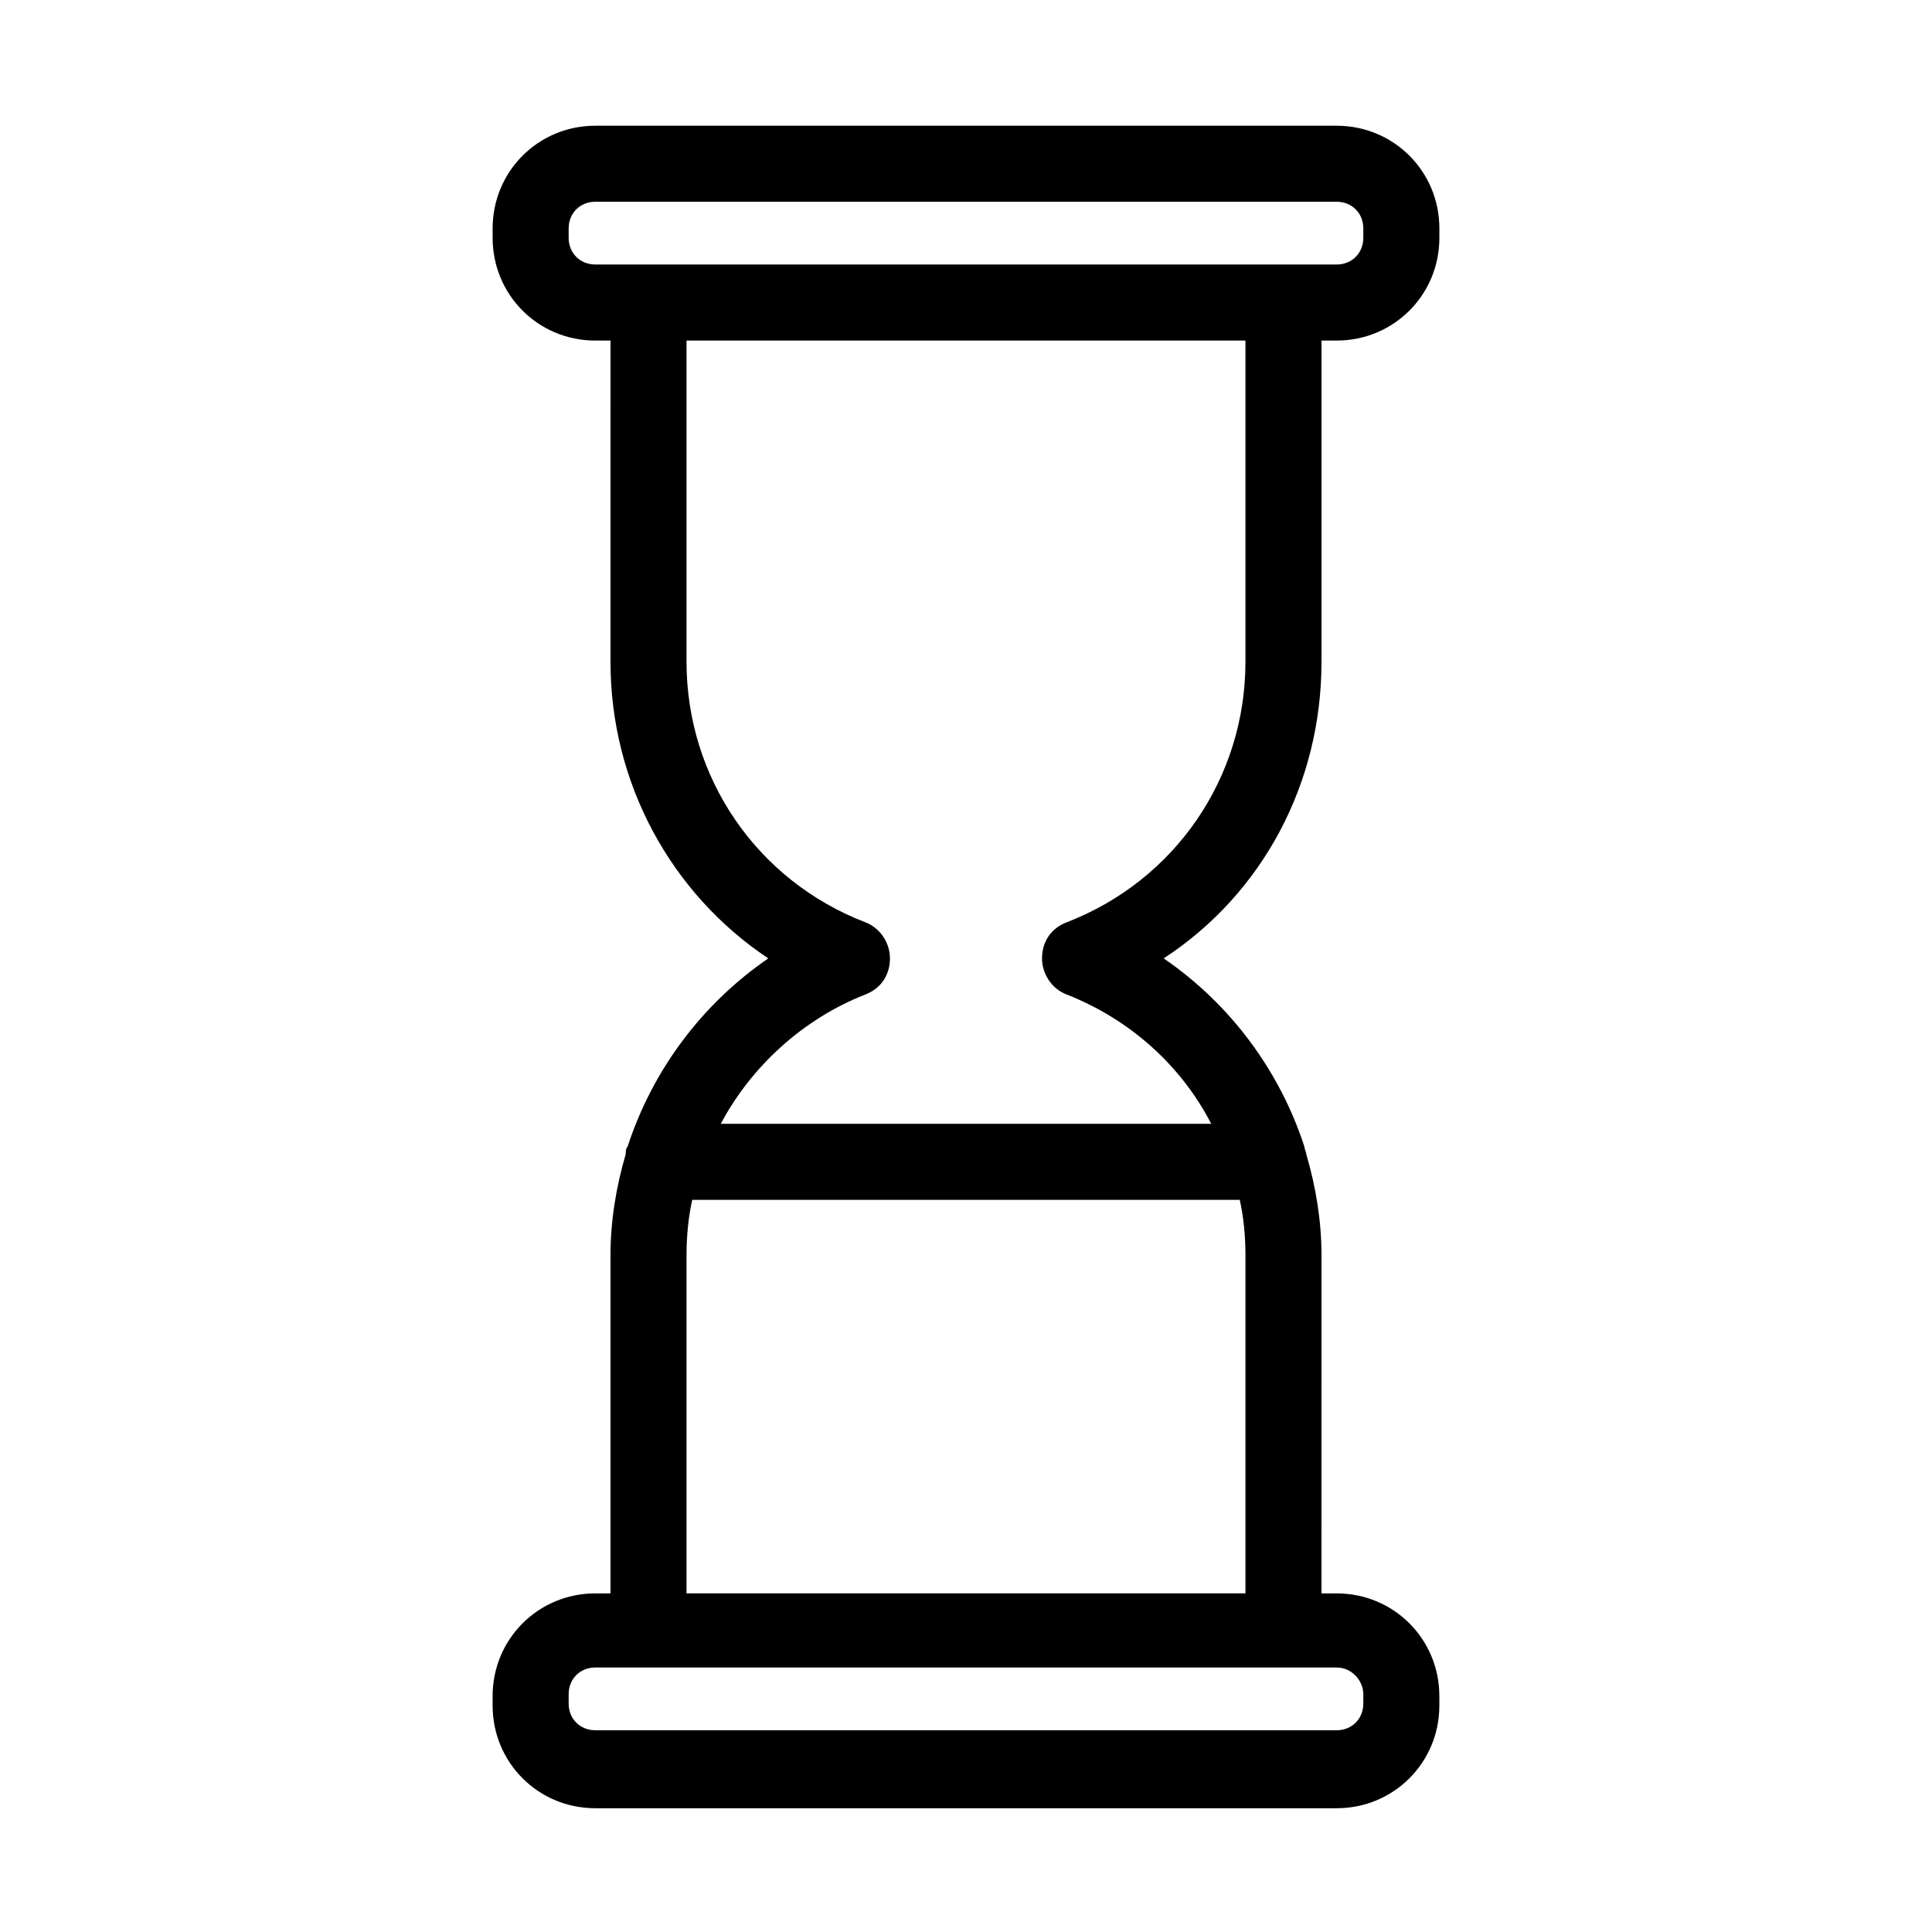 <?xml version="1.0" encoding="UTF-8"?>
<!-- Uploaded to: ICON Repo, www.svgrepo.com, Generator: ICON Repo Mixer Tools -->
<svg fill="#000000" width="800px" height="800px" version="1.1" viewBox="144 144 512 512" xmlns="http://www.w3.org/2000/svg">
 <path d="m498.24 177.32h-196.48c-15.113 0-27.207 12.09-27.207 27.207v2.519c0 15.113 12.09 27.207 27.207 27.207h4.031l-0.004 85.141c0 32.242 16.121 61.465 41.816 78.594-17.633 12.09-30.73 29.727-37.281 49.879-0.504 0.504-0.504 1.512-0.504 2.016-2.519 8.566-4.031 17.633-4.031 26.703v89.68h-4.031c-15.113 0-27.207 12.09-27.207 27.207v2.519c0 15.113 12.09 27.207 27.207 27.207h196.48c15.113 0 27.207-12.09 27.207-27.207v-2.519c0-15.113-12.09-27.207-27.207-27.207h-4.031l0.004-89.684c0-9.07-1.512-18.137-4.031-26.703 0-0.504-0.504-1.512-0.504-2.016-6.551-20.152-19.648-37.785-37.281-49.879 26.199-17.129 41.816-46.352 41.816-78.594v-85.141h4.031c15.113 0 27.207-12.09 27.207-27.207v-2.519c-0.004-15.113-12.094-27.203-27.207-27.203zm7.051 415.64v2.519c0 4.031-3.023 7.055-7.055 7.055h-196.48c-4.031 0-7.055-3.023-7.055-7.055v-2.519c0-4.031 3.023-7.055 7.055-7.055h196.48c4.035 0 7.055 3.527 7.055 7.055zm-31.234-116.38v89.68l-148.12-0.004v-89.676c0-5.039 0.504-10.078 1.512-14.609h145.1c1.008 4.531 1.512 9.57 1.512 14.609zm0-157.19c0 30.73-18.641 57.938-47.359 69.023-4.031 1.512-6.551 5.039-6.551 9.574 0 4.031 2.519 8.062 6.551 9.574 16.625 6.551 30.23 18.641 38.289 34.258l-129.98-0.004c8.062-15.113 21.664-27.711 38.289-34.258 4.031-1.512 6.551-5.039 6.551-9.574 0-4.031-2.519-8.062-6.551-9.574-28.719-11.082-47.359-38.289-47.359-69.023v-85.141h148.12zm31.234-112.35c0 4.031-3.023 7.055-7.055 7.055h-196.48c-4.031 0-7.055-3.023-7.055-7.055v-2.519c0-4.031 3.023-7.055 7.055-7.055h196.48c4.031 0 7.055 3.023 7.055 7.055z"/>
</svg>